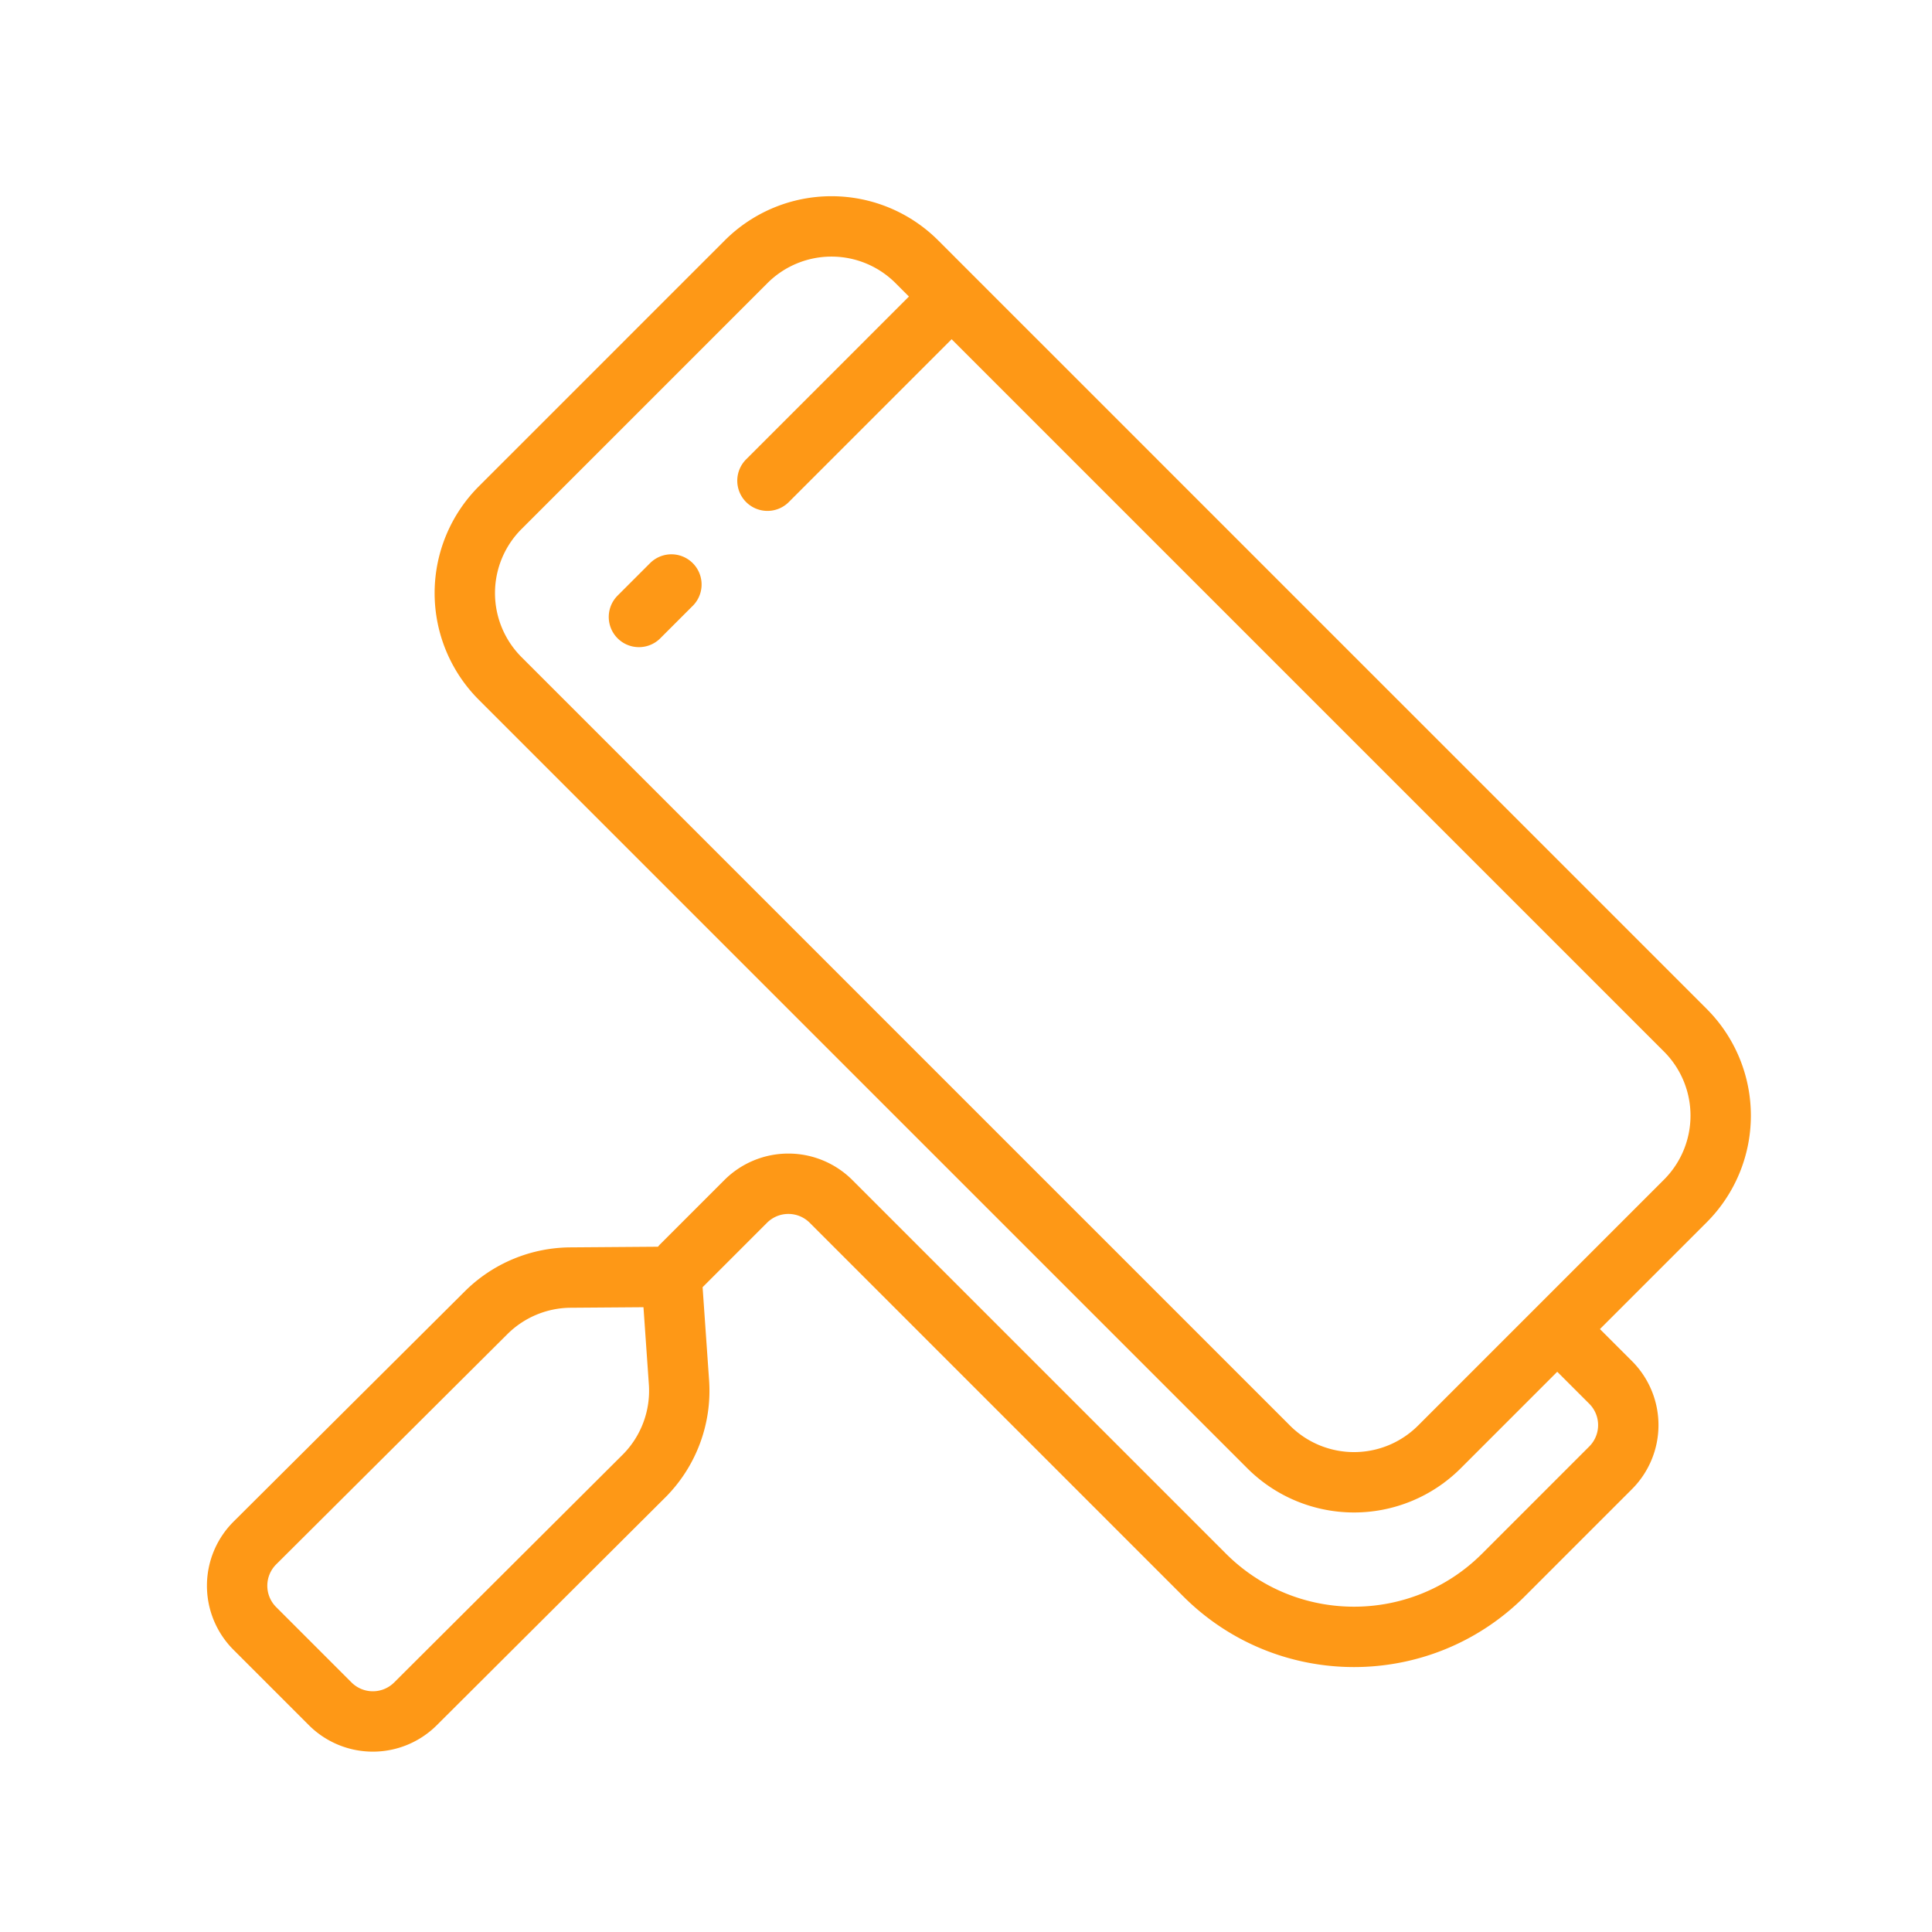 <svg viewBox="0 0 128 128" xml:space="preserve" xmlns="http://www.w3.org/2000/svg"><path d="M111.657 68.255a8 8 0 0 1 0 11.314L95.364 95.862a8 8 0 0 1-11.314 0L33.138 44.95a8 8 0 0 1 0-11.314l16.293-16.293a8 8 0 0 1 11.314 0l50.912 50.912zM44.482 38.724l-2.151 2.151M61.681 21.013 50.846 31.848" fill="none" stroke="#fe9816" stroke-linecap="round" stroke-linejoin="round" stroke-miterlimit="10" stroke-width="4" class="stroke-00aeef"></path><path d="m103.48 88.363 3.227 3.226a4 4 0 0 1 0 5.657l-7.1 7.101c-5.468 5.467-14.332 5.467-19.8 0L55.06 79.598a4 4 0 0 0-5.657 0l-4.243 4.243M42.65 97.808l-15.124 15.076a4 4 0 0 1-5.652-.004l-4.992-4.992a4 4 0 0 1 .006-5.663l15.317-15.252a8 8 0 0 1 5.585-2.331l6.706-.05.488 6.993a8 8 0 0 1-2.333 6.223z" fill="none" stroke="#fe9816" stroke-linecap="round" stroke-linejoin="round" stroke-miterlimit="10" stroke-width="4" class="stroke-00aeef"></path></svg>